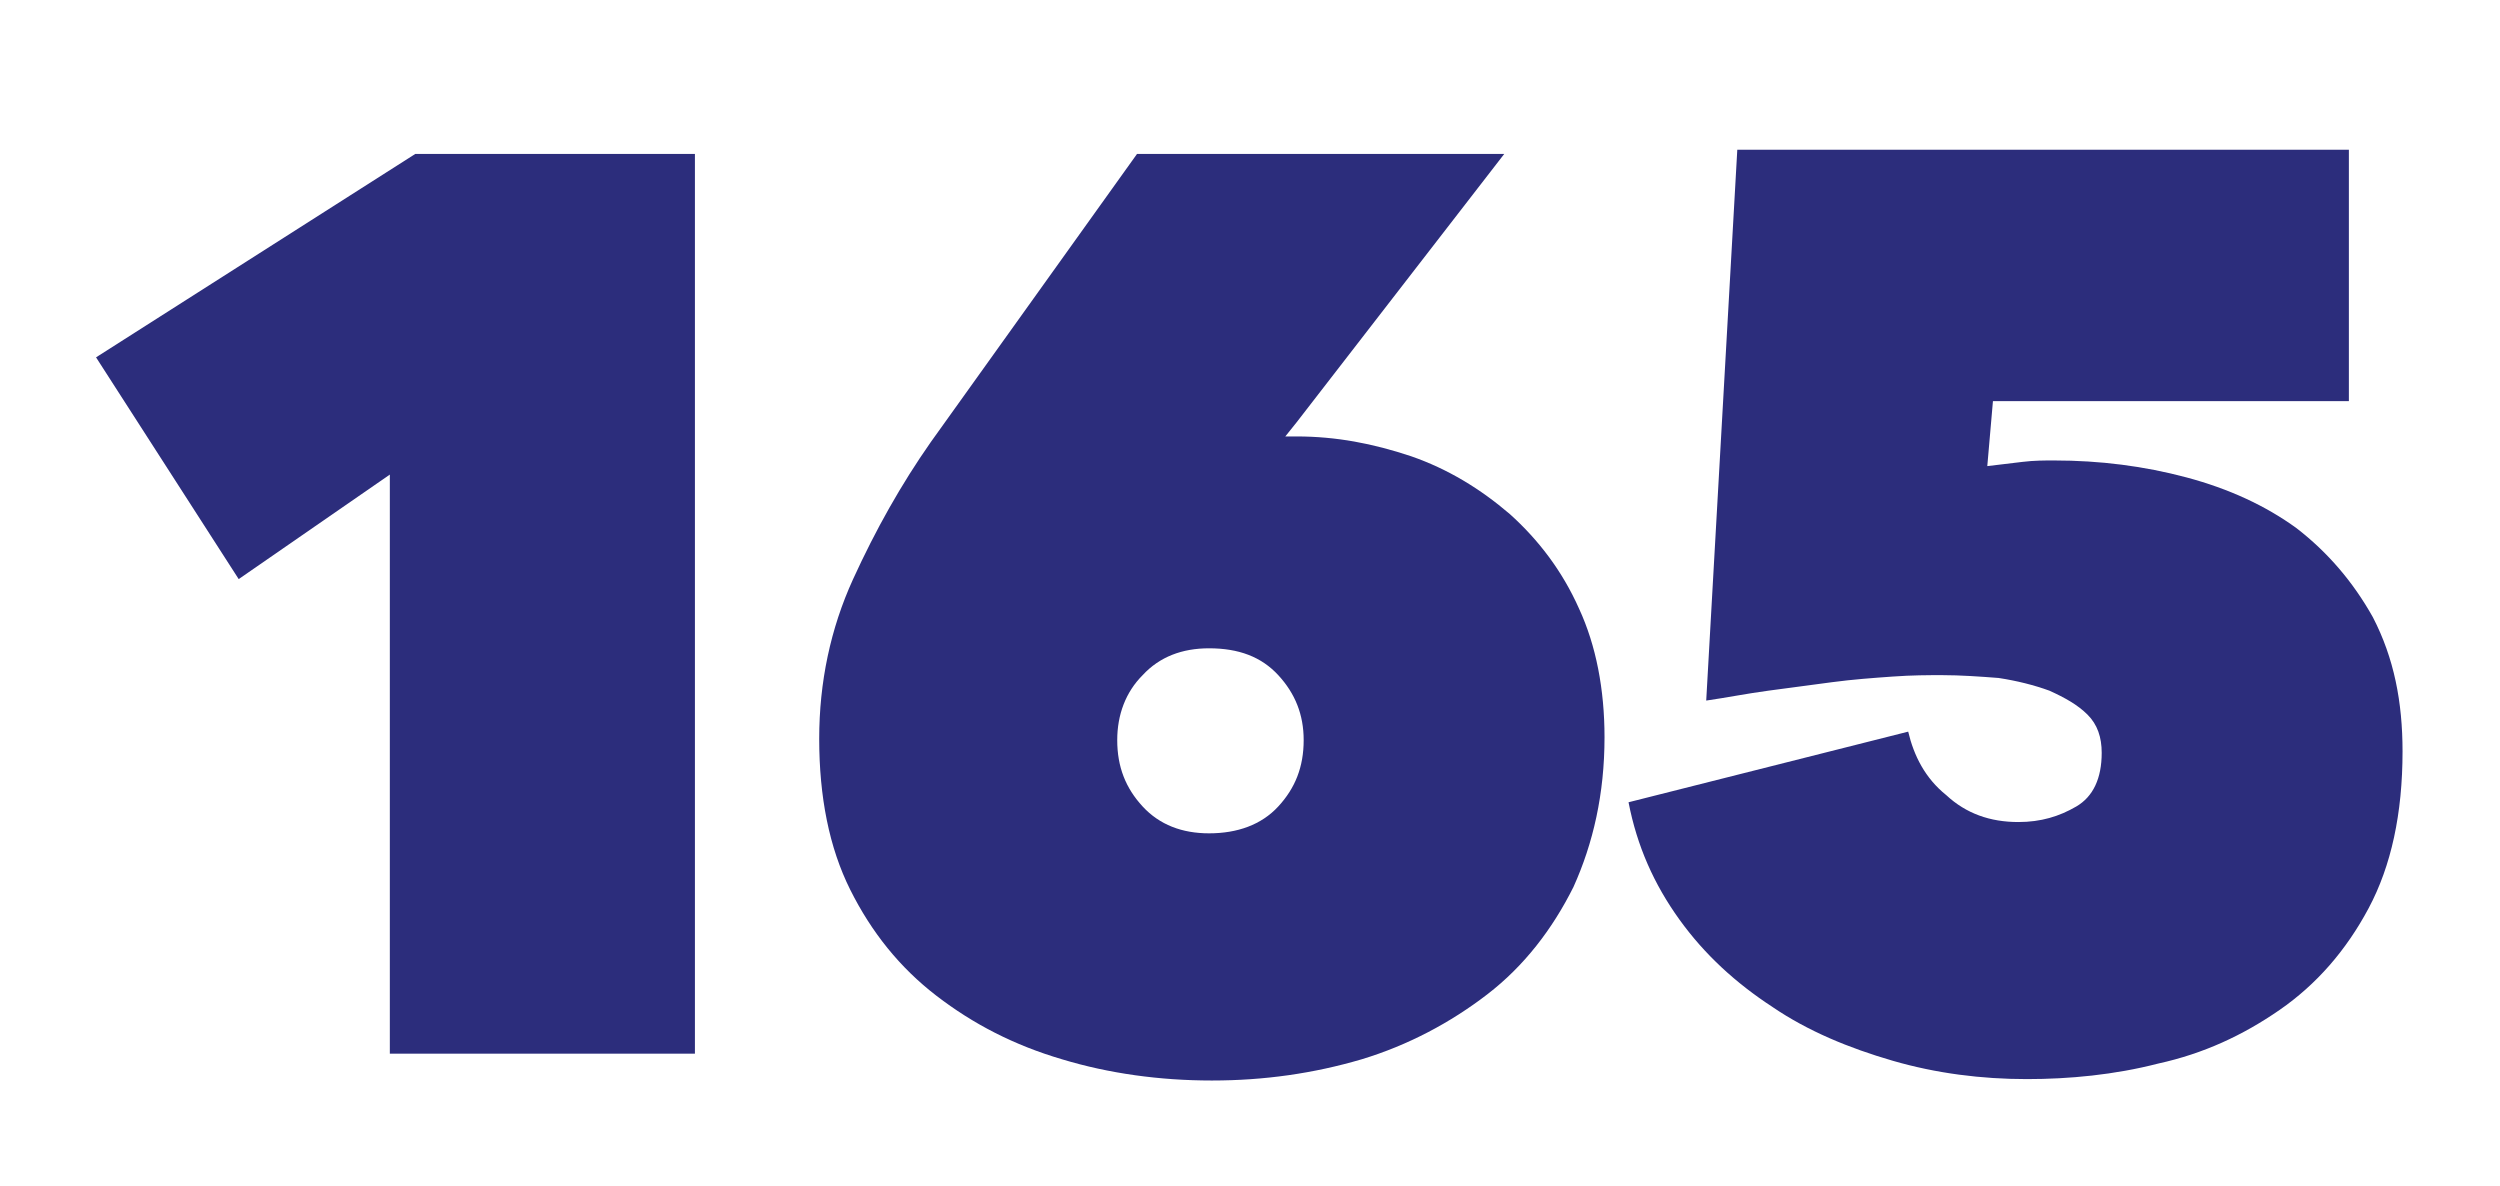 <svg version="1.1" id="el_tuEIDef0O" xmlns="http://www.w3.org/2000/svg" xmlns:xlink="http://www.w3.org/1999/xlink" x="0px" y="0px" viewBox="0 0 177 84" style="enable-background:new 0 0 177.8 84.2;" xml:space="preserve"><style>@-webkit-keyframes kf_el_0u_XdkReIM_an_myypBAkay{0%{-webkit-transform: translate(6.8px, 10.6px) translate(-6.8px, -10.6px) translate(0px, 0px);transform: translate(6.8px, 10.6px) translate(-6.8px, -10.6px) translate(0px, 0px);}2%{-webkit-transform: translate(6.8px, 10.6px) translate(-6.8px, -10.6px) translate(0px, -8px);transform: translate(6.8px, 10.6px) translate(-6.8px, -10.6px) translate(0px, -8px);}4%{-webkit-transform: translate(6.8px, 10.6px) translate(-6.8px, -10.6px) translate(0px, 0px);transform: translate(6.8px, 10.6px) translate(-6.8px, -10.6px) translate(0px, 0px);}6%{-webkit-transform: translate(6.8px, 10.6px) translate(-6.8px, -10.6px) translate(0px, -6px);transform: translate(6.8px, 10.6px) translate(-6.8px, -10.6px) translate(0px, -6px);}8%{-webkit-transform: translate(6.8px, 10.6px) translate(-6.8px, -10.6px) translate(0px, 0px);transform: translate(6.8px, 10.6px) translate(-6.8px, -10.6px) translate(0px, 0px);}10%{-webkit-transform: translate(6.8px, 10.6px) translate(-6.8px, -10.6px) translate(0px, -4px);transform: translate(6.8px, 10.6px) translate(-6.8px, -10.6px) translate(0px, -4px);}12%{-webkit-transform: translate(6.8px, 10.6px) translate(-6.8px, -10.6px) translate(0px, 0px);transform: translate(6.8px, 10.6px) translate(-6.8px, -10.6px) translate(0px, 0px);}14.00%{-webkit-transform: translate(6.8px, 10.6px) translate(-6.8px, -10.6px) translate(0px, -3px);transform: translate(6.8px, 10.6px) translate(-6.8px, -10.6px) translate(0px, -3px);}16%{-webkit-transform: translate(6.8px, 10.6px) translate(-6.8px, -10.6px) translate(0px, 0px);transform: translate(6.8px, 10.6px) translate(-6.8px, -10.6px) translate(0px, 0px);}18%{-webkit-transform: translate(6.8px, 10.6px) translate(-6.8px, -10.6px) translate(0px, -2px);transform: translate(6.8px, 10.6px) translate(-6.8px, -10.6px) translate(0px, -2px);}20%{-webkit-transform: translate(6.8px, 10.6px) translate(-6.8px, -10.6px) translate(0px, 0px);transform: translate(6.8px, 10.6px) translate(-6.8px, -10.6px) translate(0px, 0px);}100%{-webkit-transform: translate(6.8px, 10.6px) translate(-6.8px, -10.6px) translate(0px, 0px);transform: translate(6.8px, 10.6px) translate(-6.8px, -10.6px) translate(0px, 0px);}}@keyframes kf_el_0u_XdkReIM_an_myypBAkay{0%{-webkit-transform: translate(6.8px, 10.6px) translate(-6.8px, -10.6px) translate(0px, 0px);transform: translate(6.8px, 10.6px) translate(-6.8px, -10.6px) translate(0px, 0px);}2%{-webkit-transform: translate(6.8px, 10.6px) translate(-6.8px, -10.6px) translate(0px, -8px);transform: translate(6.8px, 10.6px) translate(-6.8px, -10.6px) translate(0px, -8px);}4%{-webkit-transform: translate(6.8px, 10.6px) translate(-6.8px, -10.6px) translate(0px, 0px);transform: translate(6.8px, 10.6px) translate(-6.8px, -10.6px) translate(0px, 0px);}6%{-webkit-transform: translate(6.8px, 10.6px) translate(-6.8px, -10.6px) translate(0px, -6px);transform: translate(6.8px, 10.6px) translate(-6.8px, -10.6px) translate(0px, -6px);}8%{-webkit-transform: translate(6.8px, 10.6px) translate(-6.8px, -10.6px) translate(0px, 0px);transform: translate(6.8px, 10.6px) translate(-6.8px, -10.6px) translate(0px, 0px);}10%{-webkit-transform: translate(6.8px, 10.6px) translate(-6.8px, -10.6px) translate(0px, -4px);transform: translate(6.8px, 10.6px) translate(-6.8px, -10.6px) translate(0px, -4px);}12%{-webkit-transform: translate(6.8px, 10.6px) translate(-6.8px, -10.6px) translate(0px, 0px);transform: translate(6.8px, 10.6px) translate(-6.8px, -10.6px) translate(0px, 0px);}14.00%{-webkit-transform: translate(6.8px, 10.6px) translate(-6.8px, -10.6px) translate(0px, -3px);transform: translate(6.8px, 10.6px) translate(-6.8px, -10.6px) translate(0px, -3px);}16%{-webkit-transform: translate(6.8px, 10.6px) translate(-6.8px, -10.6px) translate(0px, 0px);transform: translate(6.8px, 10.6px) translate(-6.8px, -10.6px) translate(0px, 0px);}18%{-webkit-transform: translate(6.8px, 10.6px) translate(-6.8px, -10.6px) translate(0px, -2px);transform: translate(6.8px, 10.6px) translate(-6.8px, -10.6px) translate(0px, -2px);}20%{-webkit-transform: translate(6.8px, 10.6px) translate(-6.8px, -10.6px) translate(0px, 0px);transform: translate(6.8px, 10.6px) translate(-6.8px, -10.6px) translate(0px, 0px);}100%{-webkit-transform: translate(6.8px, 10.6px) translate(-6.8px, -10.6px) translate(0px, 0px);transform: translate(6.8px, 10.6px) translate(-6.8px, -10.6px) translate(0px, 0px);}}#el_tuEIDef0O *{-webkit-animation-duration: 5s;animation-duration: 5s;-webkit-animation-iteration-count: infinite;animation-iteration-count: infinite;-webkit-animation-timing-function: cubic-bezier(0, 0, 1, 1);animation-timing-function: cubic-bezier(0, 0, 1, 1);}#el_9-N-lZO2jW{fill: #2C2D7C;}#el_7s7Jf8PAbU{fill: #2C2D7C;}#el_-ON569mi8O{fill: #2C2D7C;}#el_0u_XdkReIM_an_myypBAkay{-webkit-animation-fill-mode: backwards;animation-fill-mode: backwards;-webkit-transform: translate(6.8px, 10.6px) translate(-6.8px, -10.6px) translate(0px, 0px);transform: translate(6.8px, 10.6px) translate(-6.8px, -10.6px) translate(0px, 0px);-webkit-animation-name: kf_el_0u_XdkReIM_an_myypBAkay;animation-name: kf_el_0u_XdkReIM_an_myypBAkay;-webkit-animation-timing-function: cubic-bezier(0, 0, 1, 1);animation-timing-function: cubic-bezier(0, 0, 1, 1);}</style>

<g id="el_0u_XdkReIM_an_myypBAkay" data-animator-group="true" data-animator-type="0"><g id="el_0u_XdkReIM">
	<path d="M27.6,33.6L16.9,41L6.8,25.3l22.6-14.4h19.8v63.7H27.6V33.6z" id="el_9-N-lZO2jW"/>
	<path d="M91.8,30.9c2.8,0,5.4,0.5,8.1,1.4c2.6,0.9,4.9,2.3,7,4.1c2,1.8,3.7,4,4.9,6.7c1.2,2.6,1.8,5.7,1.8,9.1&#10;&#9;&#9;c0,4-0.8,7.5-2.2,10.6c-1.5,3-3.5,5.6-6.1,7.6c-2.6,2-5.6,3.6-8.9,4.6c-3.4,1-6.9,1.5-10.6,1.5c-3.7,0-7.3-0.5-10.6-1.5&#10;&#9;&#9;c-3.4-1-6.3-2.5-8.9-4.5c-2.6-2-4.6-4.5-6.1-7.5c-1.5-3-2.2-6.6-2.2-10.7c0-4,0.8-7.8,2.4-11.3c1.6-3.5,3.4-6.7,5.5-9.7l14.6-20.4&#10;&#9;&#9;h26l-14.7,19l-0.8,1H91.8z M85.6,45.9c-1.9,0-3.5,0.6-4.7,1.9c-1.2,1.2-1.8,2.8-1.8,4.6c0,1.9,0.6,3.4,1.8,4.7&#10;&#9;&#9;c1.2,1.3,2.8,1.9,4.7,1.9c2,0,3.7-0.6,4.9-1.9c1.2-1.3,1.8-2.8,1.8-4.7c0-1.8-0.6-3.3-1.8-4.6C89.3,46.5,87.7,45.9,85.6,45.9z" id="el_7s7Jf8PAbU"/>
	<path d="M170.1,53.2c0,4.4-0.8,8.1-2.4,11.1c-1.6,3-3.7,5.4-6.3,7.2c-2.6,1.8-5.4,3.1-8.6,3.8&#10;&#9;&#9;c-3.1,0.8-6.3,1.1-9.3,1.1c-3.2,0-6.4-0.4-9.5-1.3c-3.1-0.9-6-2.1-8.5-3.8c-2.6-1.7-4.8-3.7-6.6-6.2s-3-5.2-3.6-8.3l19.8-5&#10;&#9;&#9;c0.4,1.7,1.2,3.3,2.7,4.5c1.4,1.3,3.1,1.9,5.1,1.9c1.6,0,2.9-0.4,4.1-1.1c1.2-0.7,1.8-2,1.8-3.8c0-1.1-0.3-2-1-2.7&#10;&#9;&#9;c-0.7-0.7-1.6-1.2-2.7-1.7c-1.1-0.4-2.3-0.7-3.6-0.9c-1.3-0.1-2.7-0.2-4-0.2c-1,0-2.1,0-3.5,0.1c-1.4,0.1-2.8,0.2-4.3,0.4&#10;&#9;&#9;c-1.5,0.2-3,0.4-4.5,0.6c-1.5,0.2-3,0.5-4.4,0.7l2.2-39h43.3v17.8h-25.2l-0.4,4.6c0.8-0.1,1.7-0.2,2.5-0.3c0.8-0.1,1.6-0.1,2.2-0.1&#10;&#9;&#9;c3.3,0,6.4,0.4,9.4,1.2c3,0.8,5.6,2,7.8,3.6c2.2,1.7,4,3.8,5.4,6.3C169.5,46.6,170.1,49.7,170.1,53.2z" id="el_-ON569mi8O"/>
</g></g>
</svg>